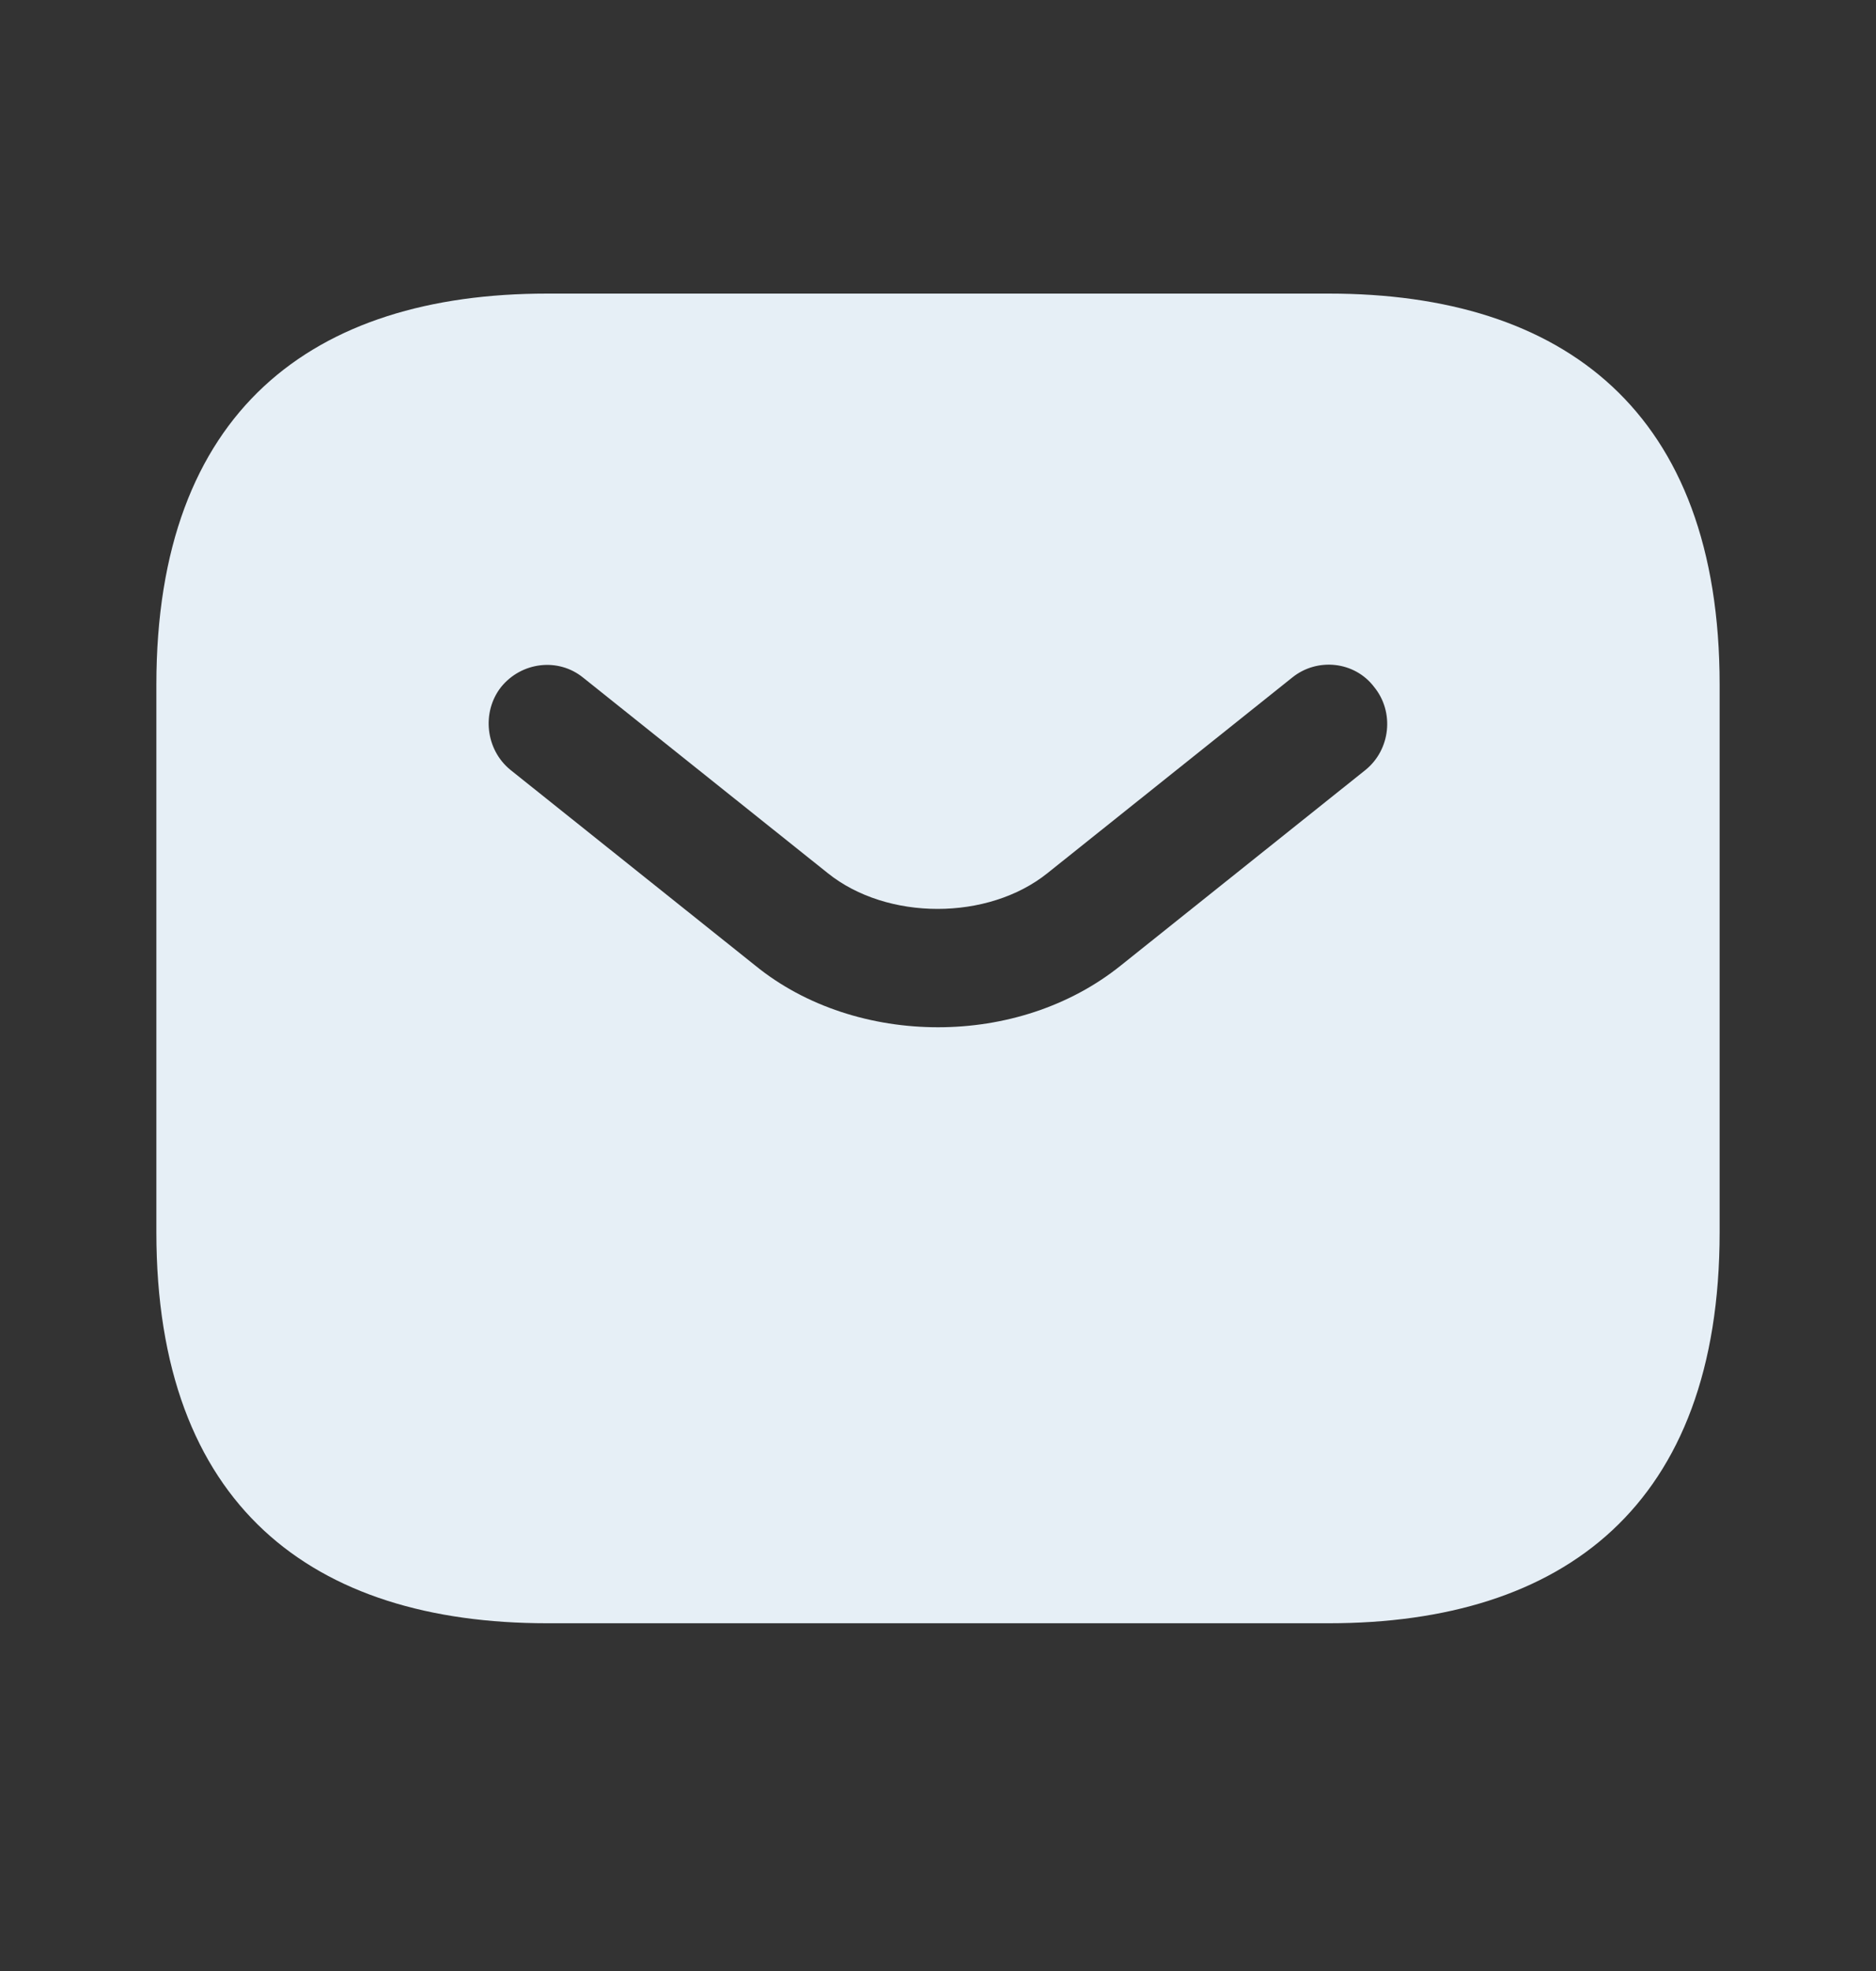 <svg width="20" height="21" viewBox="0 0 20 21" fill="none" xmlns="http://www.w3.org/2000/svg">
<rect x="0" y="0" width="20" height="21" fill="#333333" stroke="none"/>
<path d="M14.167 3.128H5.833C3.333 3.128 1.667 4.378 1.667 7.295V13.128C1.667 16.045 3.333 17.295 5.833 17.295H14.167C16.667 17.295 18.333 16.045 18.333 13.128V7.295C18.333 4.378 16.667 3.128 14.167 3.128ZM14.558 8.203L11.95 10.286C11.4 10.728 10.7 10.945 10 10.945C9.3 10.945 8.592 10.728 8.05 10.286L5.442 8.203C5.175 7.986 5.133 7.586 5.342 7.32C5.558 7.053 5.95 7.003 6.217 7.22L8.825 9.303C9.458 9.811 10.533 9.811 11.167 9.303L13.775 7.22C14.042 7.003 14.442 7.045 14.65 7.32C14.867 7.586 14.825 7.986 14.558 8.203Z" fill="#E6EFF6"/>
</svg>
